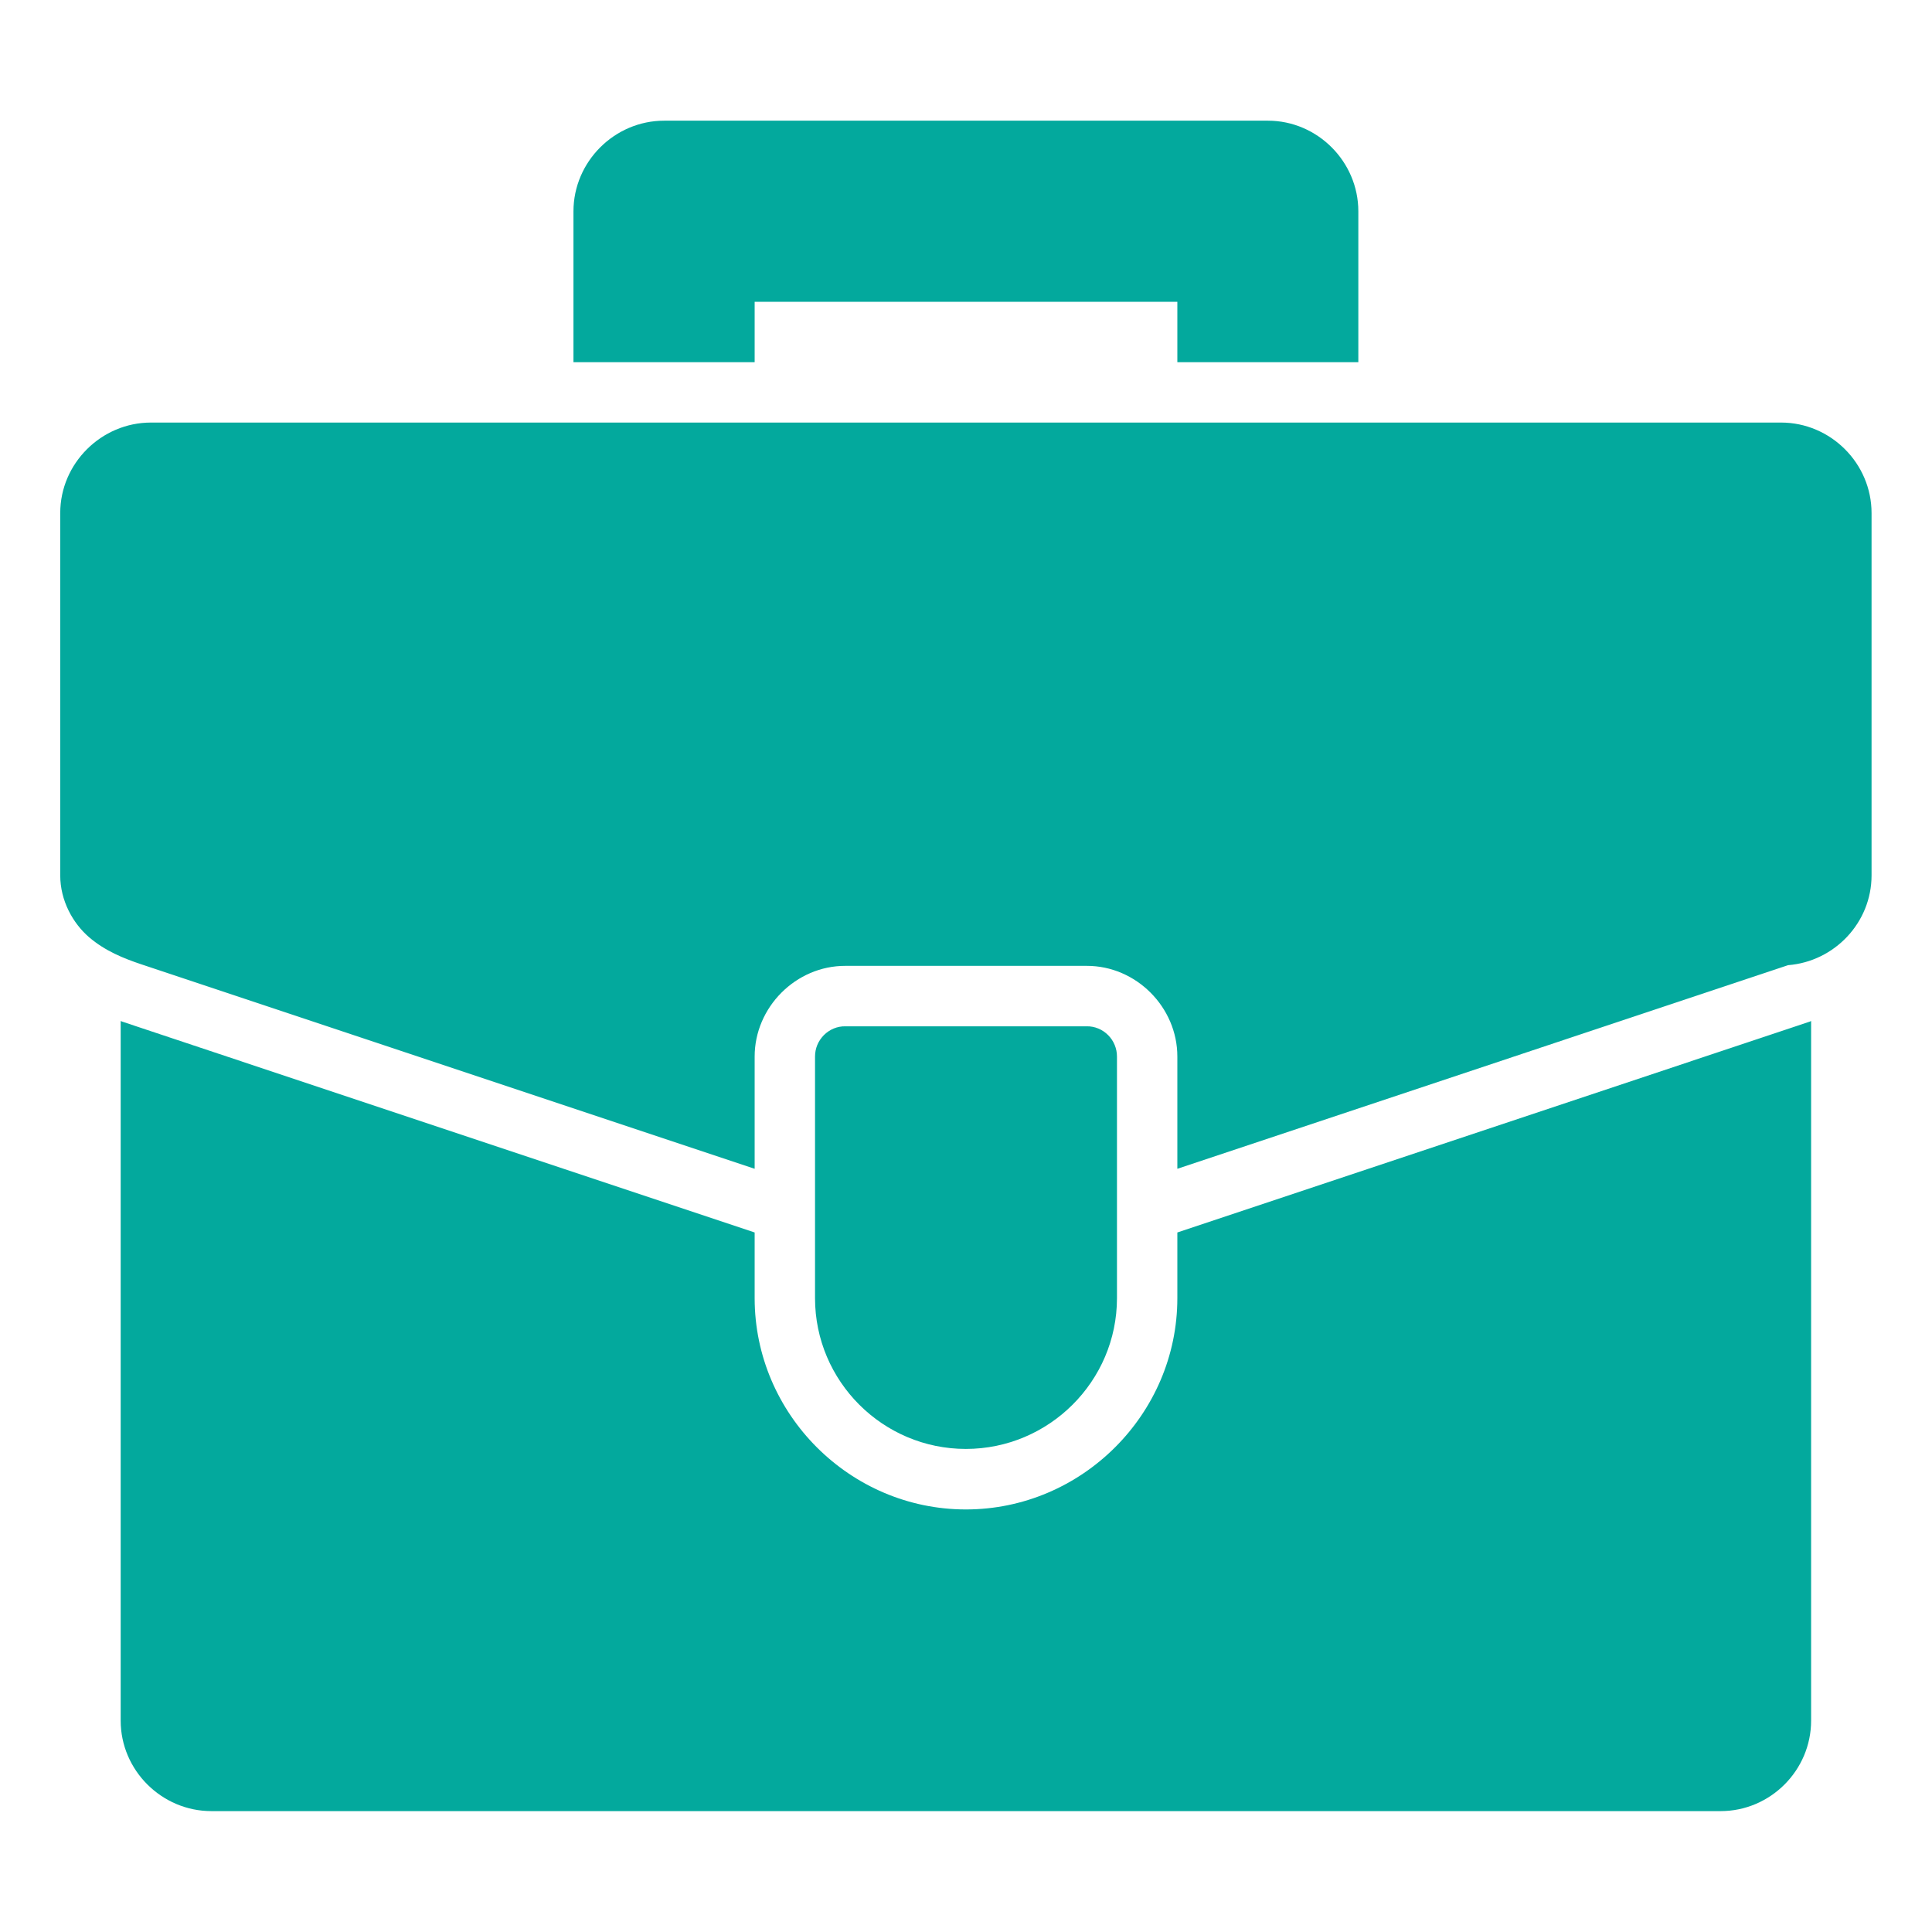 <svg width="28" height="28" viewBox="0 0 28 28" fill="none" xmlns="http://www.w3.org/2000/svg">
<path d="M9.626 1.749C8.906 1.749 8.311 2.343 8.311 3.063V5.249H10.937V4.374H17.063V5.249H19.686V3.063C19.686 2.343 19.094 1.749 18.375 1.749H9.626ZM2.188 6.124C1.469 6.124 0.873 6.716 0.873 7.435V12.687C0.873 13.054 1.057 13.381 1.29 13.582C1.523 13.782 1.792 13.89 2.049 13.976L10.937 16.939V15.316C10.935 14.599 11.534 13.996 12.252 13.998H12.255H15.749C16.465 13.996 17.064 14.597 17.063 15.313V15.316V16.939L25.914 13.988C26.586 13.935 27.124 13.372 27.124 12.687V7.436C27.124 6.716 26.532 6.124 25.812 6.124L2.188 6.124ZM1.749 14.797V24.937C1.749 25.657 2.344 26.248 3.063 26.248H24.937C25.657 26.248 26.248 25.657 26.248 24.937V14.797C26.242 14.8 26.235 14.803 26.229 14.806L17.063 17.862V18.814C17.063 20.496 15.678 21.876 13.998 21.876C12.318 21.876 10.937 20.494 10.937 18.814V17.862L1.771 14.806C1.764 14.804 1.756 14.801 1.749 14.797ZM12.252 14.874C12.194 14.873 12.136 14.884 12.083 14.906C12.03 14.928 11.981 14.961 11.94 15.002C11.9 15.043 11.867 15.091 11.845 15.144C11.823 15.198 11.812 15.255 11.812 15.313V18.814C11.812 20.018 12.794 20.999 13.998 20.999C15.202 20.999 16.188 20.018 16.188 18.814V15.313C16.188 15.255 16.177 15.198 16.155 15.145C16.133 15.091 16.101 15.043 16.06 15.002C16.019 14.961 15.971 14.928 15.917 14.906C15.864 14.884 15.807 14.873 15.749 14.874H12.252Z" fill="#03A99D"/>
</svg>
